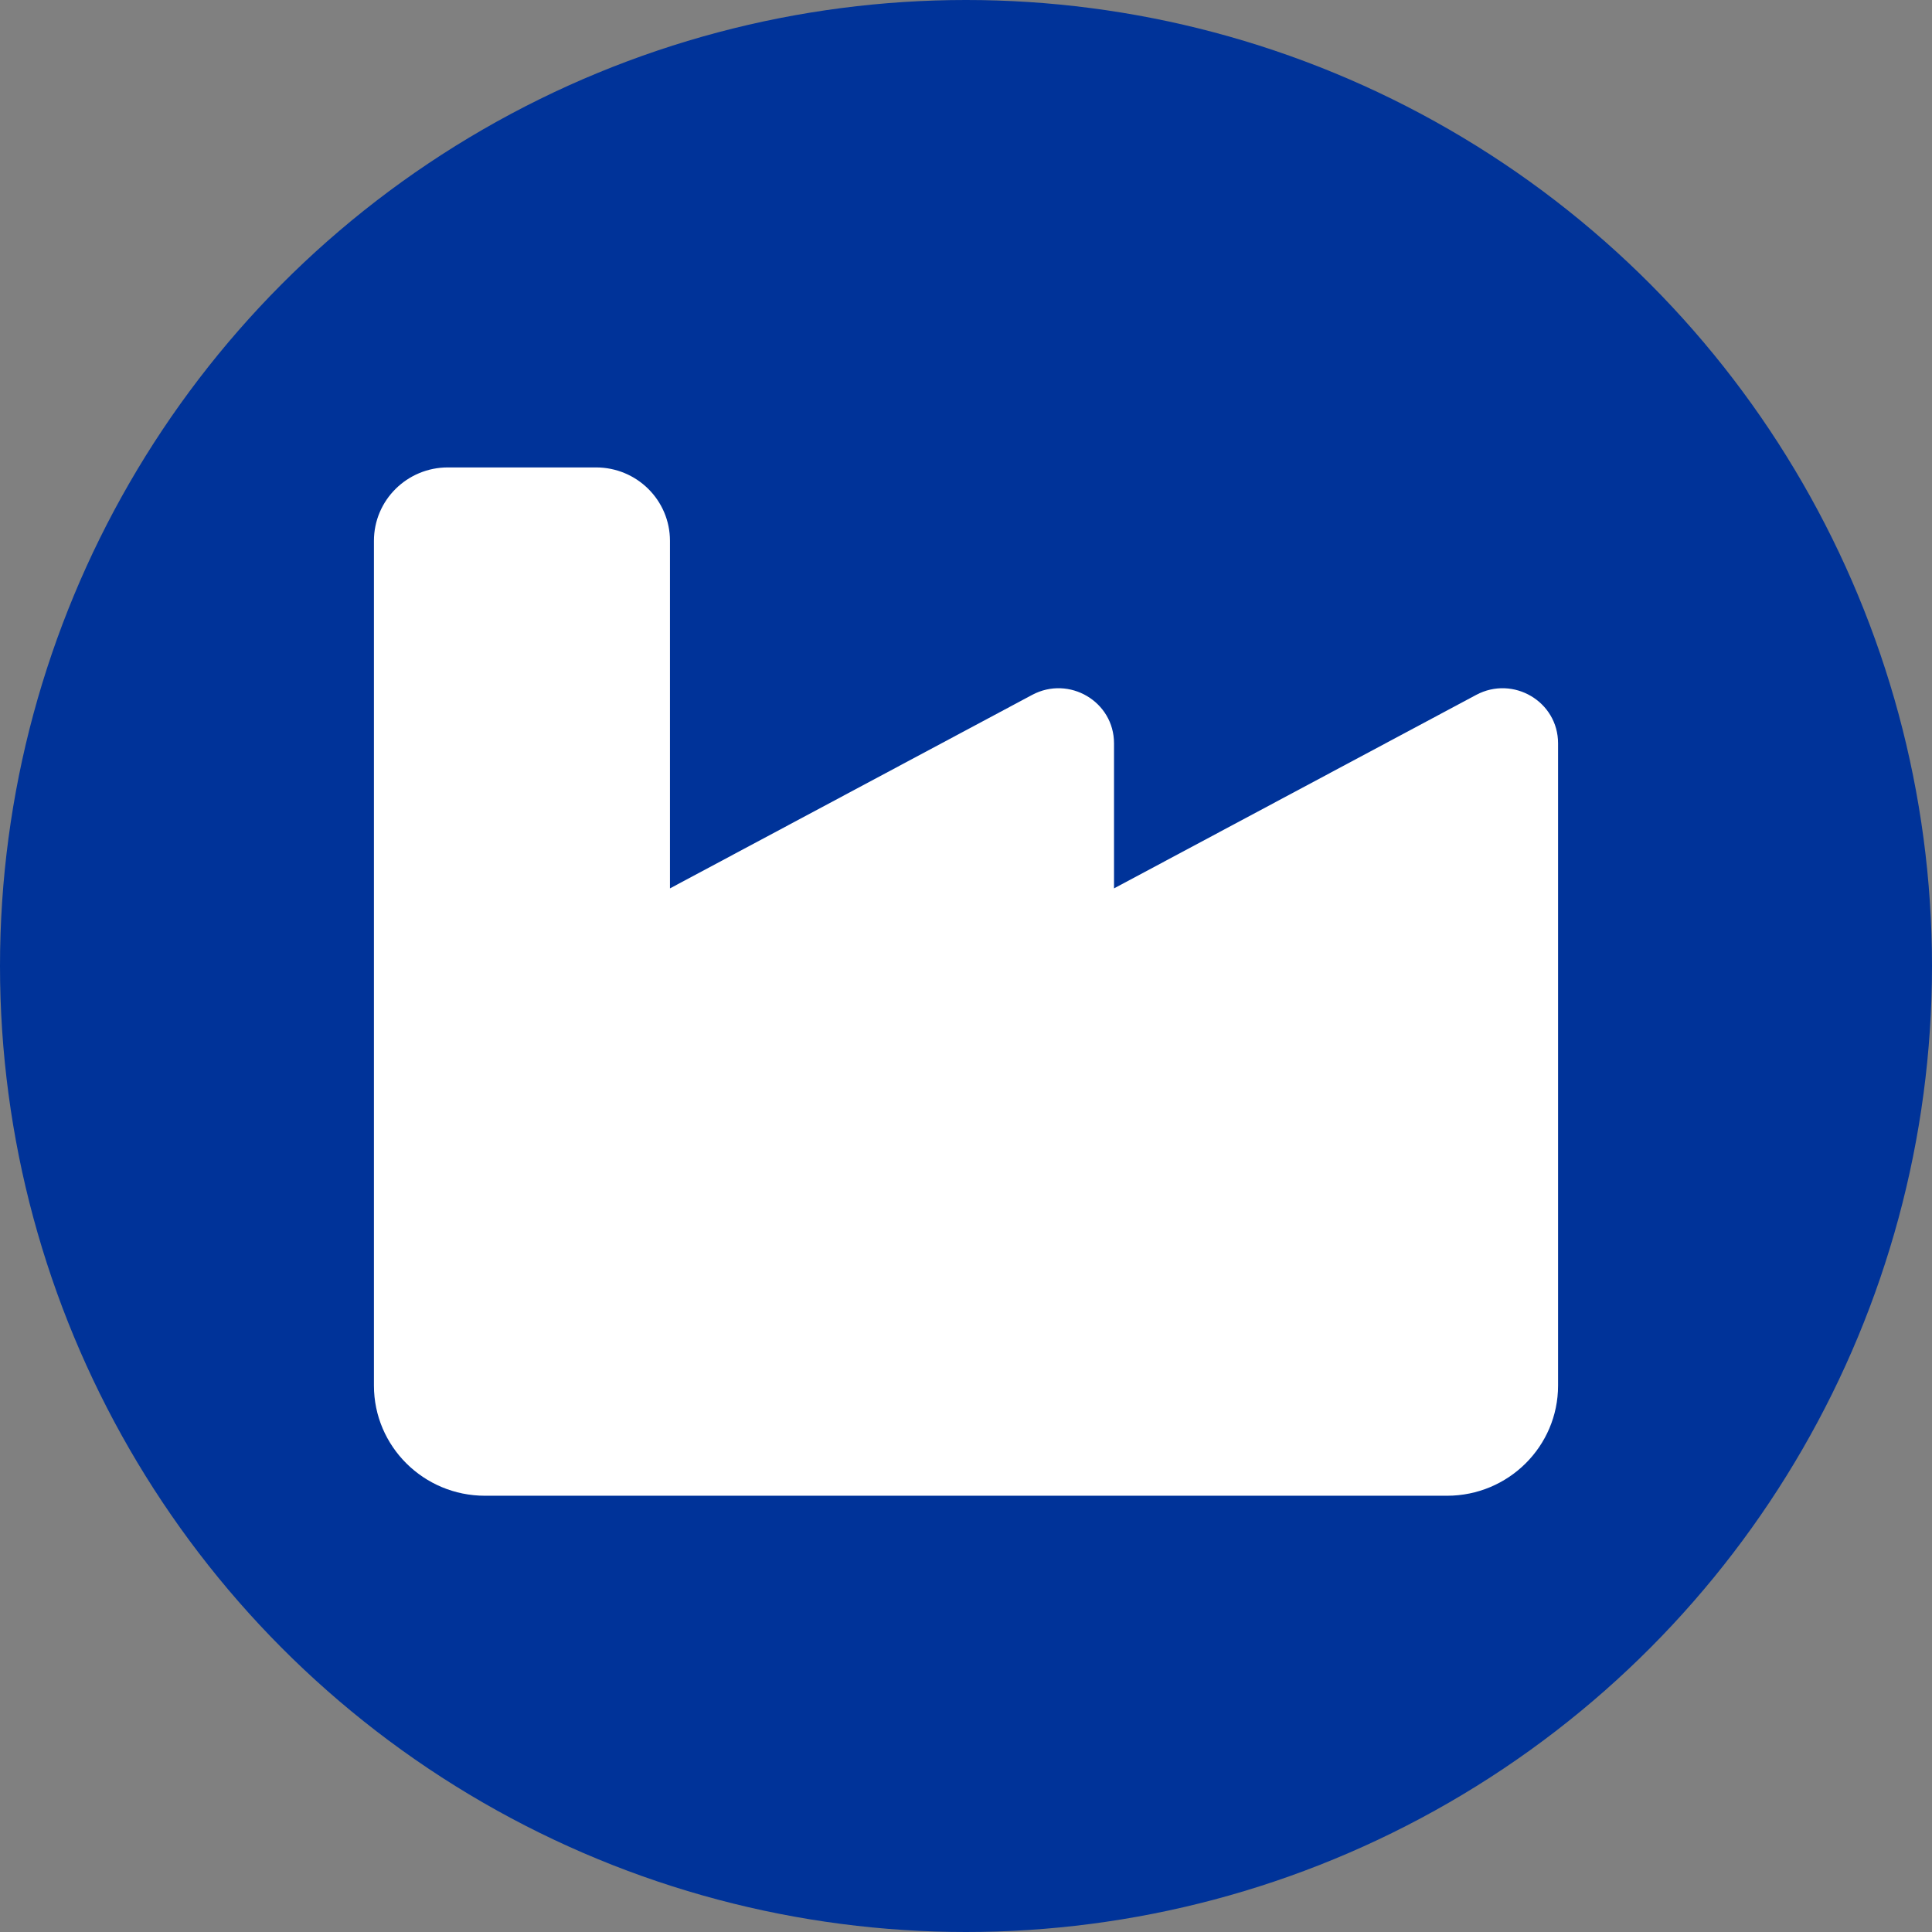 <svg width="124" height="124" viewBox="0 0 124 124" fill="none" xmlns="http://www.w3.org/2000/svg">
<rect x="0" y="0" width="124" height="124" fill="#808080" stroke="none"/>
<circle cx="62" cy="62" r="62" fill="#003399"/>
<path d="M28.75 30C26.123 30 24 32.107 24 34.714V70.071V77.143V88.929C24 92.833 27.191 96 31.125 96H92.875C96.809 96 100 92.833 100 88.929V70.071V47.708C100 45.027 97.12 43.333 94.745 44.6L71.5 57.019V47.708C71.5 45.027 68.62 43.333 66.245 44.6L43 57.019V34.714C43 32.107 40.877 30 38.25 30H28.75Z" fill="white"/>
</svg>
